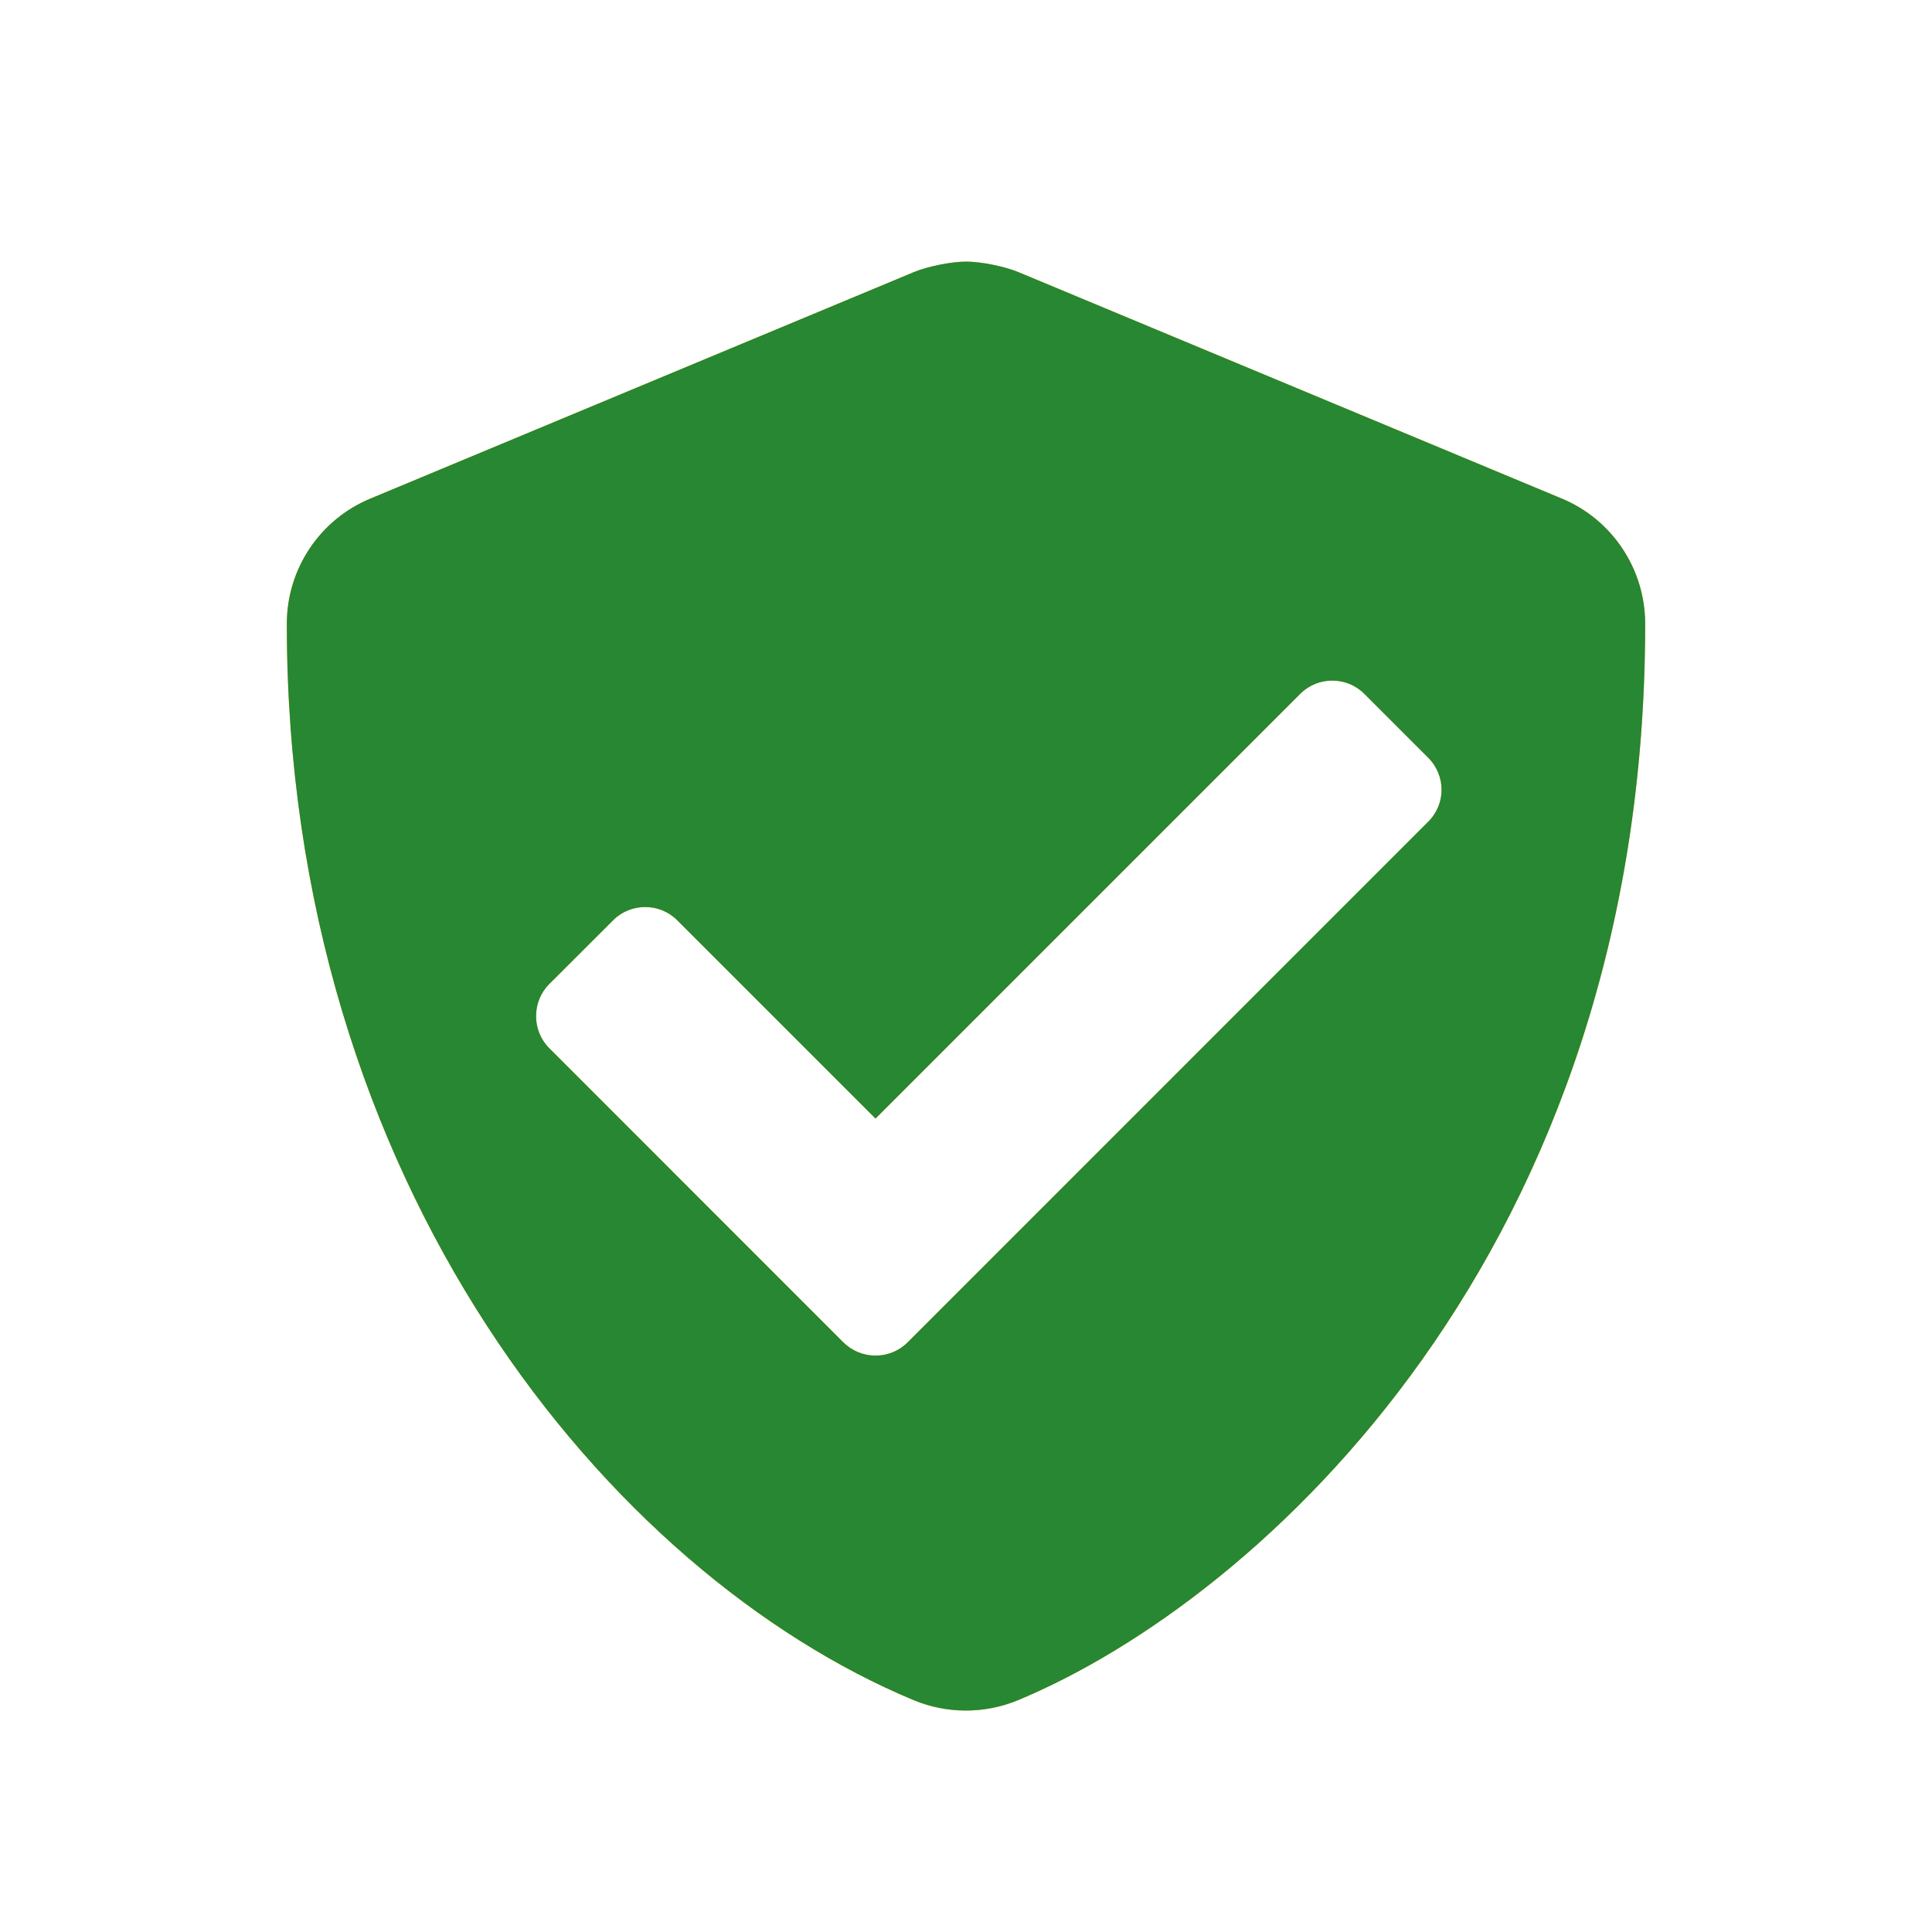 <svg xmlns="http://www.w3.org/2000/svg" xmlns:xlink="http://www.w3.org/1999/xlink" width="24" height="24" viewBox="0 0 24 24">
    <defs>
        <path id="y3erj0i6ba" d="M12.647 21.12c3.013-1.255 7.79-5.59 7.79-13.37 0-.682-.41-1.297-1.037-1.557L12.65 3.38c-.172-.071-.462-.13-.648-.13s-.477.059-.649.13l-6.75 2.813c-.63.26-1.04.875-1.04 1.557 0 6.979 4.025 11.802 7.787 13.37.414.172.882.172 1.297 0zm-2.17-4.444L6.822 13.02c-.217-.218-.217-.577 0-.795l.795-.794c.218-.218.577-.218.795 0l2.464 2.464 5.277-5.277c.218-.218.576-.218.794 0l.795.795c.221.221.221.576 0 .794l-6.469 6.47c-.218.217-.576.217-.794 0z"/>
    </defs>
    <g fill="none" fill-rule="evenodd">
        <g fill-rule="nonzero">
            <g>
                <g>
                    <g>
                        <g transform="translate(-323, -1612) translate(8, 1491) translate(20, 121) translate(26, 0) translate(269, 0)">
                            <use fill="#F7B207" xlink:href="#y3erj0i6ba"/>
                            <use fill="#278732" xlink:href="#y3erj0i6ba"/>
                        </g>
                    </g>
                </g>
            </g>
        </g>
    </g>
</svg>
